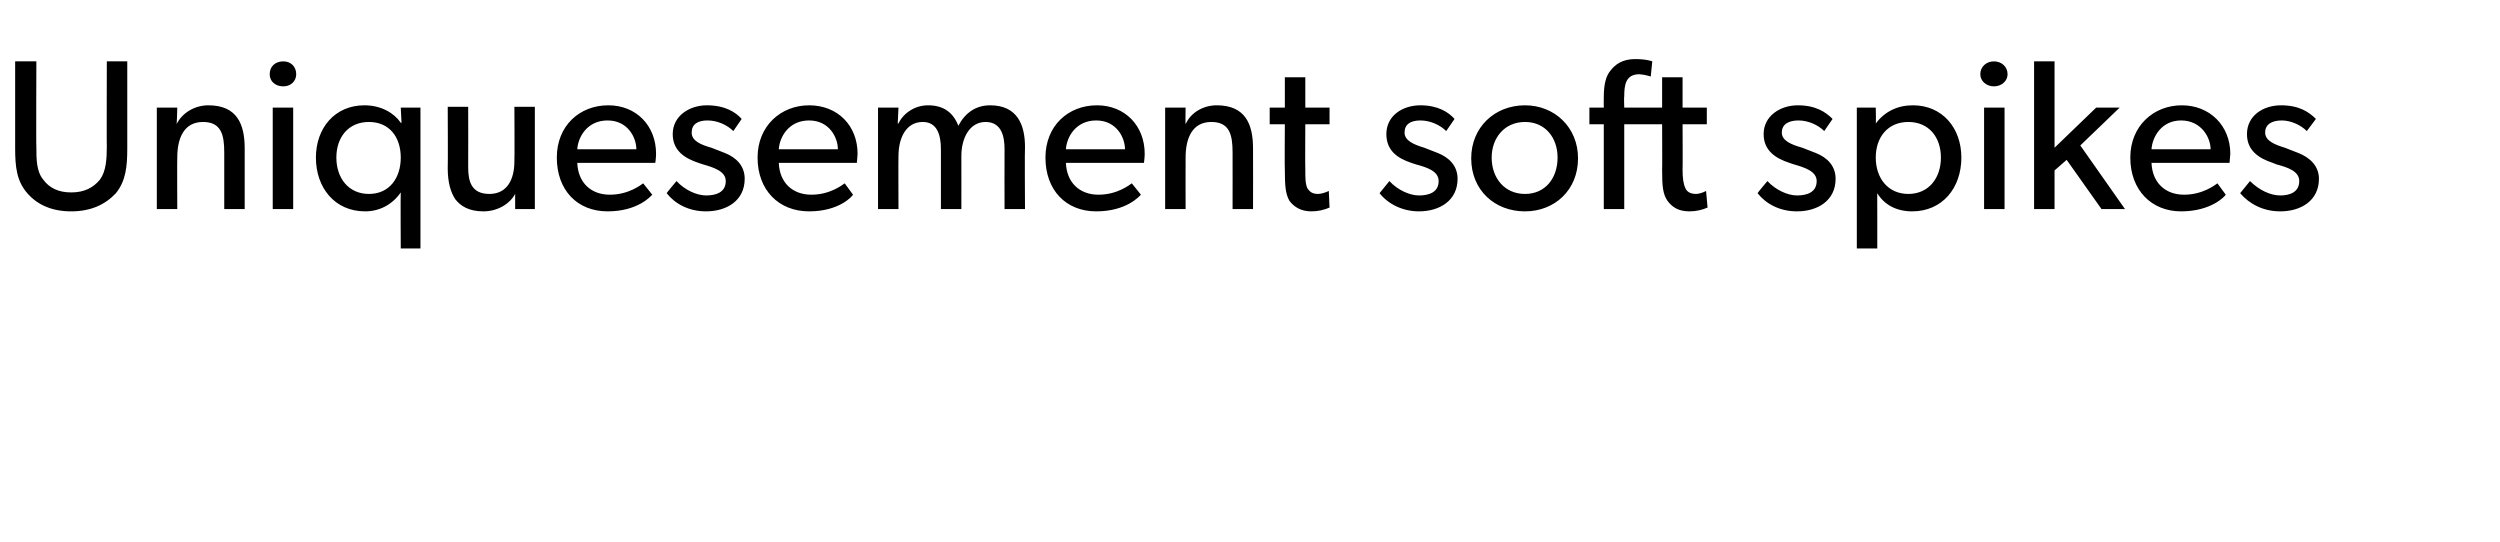 <?xml version="1.0" standalone="no"?><!DOCTYPE svg PUBLIC "-//W3C//DTD SVG 1.1//EN" "http://www.w3.org/Graphics/SVG/1.1/DTD/svg11.dtd"><svg xmlns="http://www.w3.org/2000/svg" version="1.1" width="330px" height="71.6px" viewBox="0 -5 330 71.6" style="top:-5px">  <desc>Uniquesement soft spikes</desc>  <defs/>  <g id="Polygon62550">    <path d="M 5.7 18.7 C 6.5 19.8 7.7 20.4 9.4 20.4 C 11.1 20.4 12.3 19.8 13.2 18.7 C 14 17.6 14.1 16 14.1 14.3 C 14.07 14.35 14.1 3.1 14.1 3.1 L 16.8 3.1 C 16.8 3.1 16.8 14.6 16.8 14.6 C 16.8 17 16.6 18.9 15.3 20.5 C 13.9 22 12 22.9 9.4 22.9 C 6.8 22.9 4.9 22 3.6 20.5 C 2.2 18.9 2 17 2 14.6 C 2 14.6 2 3.1 2 3.1 L 4.8 3.1 C 4.8 3.1 4.76 14.35 4.8 14.3 C 4.8 16 4.8 17.6 5.7 18.7 Z M 23.4 9.2 C 23.4 9.2 23.35 11.43 23.3 11.4 C 24.1 9.8 25.8 8.9 27.5 8.9 C 31.3 8.9 32.3 11.4 32.3 14.6 C 32.31 14.63 32.3 22.6 32.3 22.6 L 29.6 22.6 C 29.6 22.6 29.6 15.08 29.6 15.1 C 29.6 12.8 29.2 11.1 26.8 11.1 C 24.3 11.1 23.4 13.2 23.4 15.8 C 23.37 15.81 23.4 22.6 23.4 22.6 L 20.7 22.6 L 20.7 9.2 L 23.4 9.2 Z M 37.4 3.1 C 38.4 3.1 39.1 3.8 39.1 4.8 C 39.1 5.7 38.4 6.4 37.4 6.4 C 36.3 6.4 35.6 5.7 35.6 4.8 C 35.6 3.8 36.3 3.1 37.4 3.1 Z M 38.7 9.2 L 38.7 22.6 L 36 22.6 L 36 9.2 L 38.7 9.2 Z M 52.9 20.4 C 51.8 22 50.1 22.9 48.2 22.9 C 44.2 22.9 41.7 19.8 41.7 15.8 C 41.7 11.9 44.2 8.9 48.1 8.9 C 50.3 8.9 52 9.9 52.9 11.2 C 52.94 11.25 53 11.2 53 11.2 L 52.9 9.2 L 55.5 9.2 L 55.5 27.8 L 52.9 27.8 C 52.9 27.8 52.86 20.41 52.9 20.4 Z M 52.9 15.8 C 52.9 13.1 51.4 11.1 48.7 11.1 C 46 11.1 44.4 13.1 44.4 15.8 C 44.4 18.5 46 20.6 48.7 20.6 C 51.4 20.6 52.9 18.5 52.9 15.8 Z M 63.8 22.9 C 61.9 22.9 60.8 22.2 60.1 21.3 C 59.5 20.4 59.1 19.1 59.1 17.2 C 59.14 17.17 59.1 9.1 59.1 9.1 L 61.8 9.1 C 61.8 9.1 61.82 17.05 61.8 17.1 C 61.8 18.9 62.2 20.6 64.6 20.6 C 67 20.6 67.9 18.6 67.9 16.3 C 67.94 16.32 67.9 9.1 67.9 9.1 L 70.6 9.1 L 70.6 22.6 L 68 22.6 C 68 22.6 67.99 20.63 68 20.6 C 67.3 21.9 65.7 22.9 63.8 22.9 Z M 80.2 22.9 C 76.2 22.9 73.5 20.1 73.5 15.8 C 73.5 11.6 76.5 8.9 80.3 8.9 C 84 8.9 86.6 11.6 86.6 15.3 C 86.6 15.81 86.5 16.5 86.5 16.5 C 86.5 16.5 76.2 16.49 76.2 16.5 C 76.3 19.1 78 20.7 80.5 20.7 C 83 20.7 84.6 19.4 84.9 19.2 C 84.9 19.2 86.1 20.7 86.1 20.7 C 85.9 20.9 84.2 22.9 80.2 22.9 Z M 80.2 10.9 C 77.5 10.9 76.3 13.1 76.2 14.7 C 76.2 14.7 84 14.7 84 14.7 C 84 13.2 82.9 10.9 80.2 10.9 Z M 89.3 18.9 C 90.4 20.1 92 20.8 93.2 20.8 C 94.5 20.8 95.8 20.4 95.8 18.9 C 95.8 17.6 94.2 17.1 92.8 16.7 C 92.8 16.7 92.2 16.5 92.2 16.5 C 90.4 15.9 88.8 14.9 88.8 12.7 C 88.8 10.3 91 8.9 93.3 8.9 C 95.7 8.9 97.1 9.8 97.9 10.7 C 97.9 10.7 96.8 12.3 96.8 12.3 C 96 11.5 94.7 10.9 93.4 10.9 C 92.1 10.9 91.3 11.4 91.3 12.5 C 91.3 13.6 92.5 14.1 93.9 14.5 C 93.9 14.5 95.7 15.2 95.7 15.2 C 97.2 15.8 98.3 16.9 98.3 18.6 C 98.3 21.5 95.9 22.9 93.2 22.9 C 90.9 22.9 89.1 21.9 88 20.5 C 87.98 20.47 89.3 18.9 89.3 18.9 C 89.3 18.9 89.28 18.89 89.3 18.9 Z M 106.8 22.9 C 102.8 22.9 100 20.1 100 15.8 C 100 11.6 103.1 8.9 106.8 8.9 C 110.6 8.9 113.2 11.6 113.2 15.3 C 113.18 15.81 113.1 16.5 113.1 16.5 C 113.1 16.5 102.78 16.49 102.8 16.5 C 102.9 19.1 104.6 20.7 107.1 20.7 C 109.6 20.7 111.2 19.4 111.5 19.2 C 111.5 19.2 112.6 20.7 112.6 20.7 C 112.5 20.9 110.8 22.9 106.8 22.9 Z M 106.8 10.9 C 104.1 10.9 102.9 13.1 102.8 14.7 C 102.8 14.7 110.6 14.7 110.6 14.7 C 110.6 13.2 109.5 10.9 106.8 10.9 Z M 118.6 9.2 L 118.5 11.3 C 118.5 11.3 118.62 11.28 118.6 11.3 C 119.2 10 120.7 8.9 122.5 8.9 C 124.5 8.9 125.8 9.8 126.5 11.6 C 127.4 9.9 128.8 8.9 130.7 8.9 C 134.3 8.9 135.3 11.5 135.3 14.4 C 135.25 14.43 135.3 22.6 135.3 22.6 L 132.6 22.6 C 132.6 22.6 132.58 14.74 132.6 14.7 C 132.6 13.2 132.3 11.1 130.1 11.1 C 128 11.1 126.9 13.2 126.9 15.6 C 126.91 15.59 126.9 22.6 126.9 22.6 L 124.2 22.6 C 124.2 22.6 124.2 14.74 124.2 14.7 C 124.2 12.8 123.7 11.1 121.8 11.1 C 119.6 11.1 118.6 13.2 118.6 15.6 C 118.57 15.59 118.6 22.6 118.6 22.6 L 115.9 22.6 L 115.9 9.2 L 118.6 9.2 Z M 144.7 22.9 C 140.7 22.9 138 20.1 138 15.8 C 138 11.6 141 8.9 144.8 8.9 C 148.5 8.9 151.1 11.6 151.1 15.3 C 151.1 15.81 151 16.5 151 16.5 C 151 16.5 140.69 16.49 140.7 16.5 C 140.8 19.1 142.5 20.7 145 20.7 C 147.5 20.7 149.1 19.4 149.4 19.2 C 149.4 19.2 150.6 20.7 150.6 20.7 C 150.4 20.9 148.7 22.9 144.7 22.9 Z M 144.7 10.9 C 142 10.9 140.8 13.1 140.7 14.7 C 140.7 14.7 148.5 14.7 148.5 14.7 C 148.5 13.2 147.4 10.9 144.7 10.9 Z M 156.5 9.2 C 156.5 9.2 156.46 11.43 156.5 11.4 C 157.2 9.8 158.9 8.9 160.6 8.9 C 164.4 8.9 165.4 11.4 165.4 14.6 C 165.42 14.63 165.4 22.6 165.4 22.6 L 162.7 22.6 C 162.7 22.6 162.71 15.08 162.7 15.1 C 162.7 12.8 162.3 11.1 159.9 11.1 C 157.4 11.1 156.5 13.2 156.5 15.8 C 156.48 15.81 156.5 22.6 156.5 22.6 L 153.8 22.6 L 153.8 9.2 L 156.5 9.2 Z M 175.5 22.4 C 174.8 22.7 174 22.9 173.1 22.9 C 171.7 22.9 170.8 22.3 170.2 21.5 C 169.7 20.6 169.6 19.6 169.6 17.5 C 169.56 17.48 169.6 11.4 169.6 11.4 L 167.6 11.4 L 167.6 9.2 L 169.6 9.2 L 169.6 5.2 L 172.3 5.2 L 172.3 9.2 L 175.5 9.2 L 175.5 11.4 L 172.3 11.4 C 172.3 11.4 172.27 17.42 172.3 17.4 C 172.3 18.5 172.3 19.3 172.6 19.9 C 172.9 20.3 173.2 20.6 174 20.6 C 174.78 20.55 175.4 20.2 175.4 20.2 L 175.5 22.4 C 175.5 22.4 175.54 22.41 175.5 22.4 Z M 183.4 18.9 C 184.5 20.1 186.1 20.8 187.3 20.8 C 188.6 20.8 189.9 20.4 189.9 18.9 C 189.9 17.6 188.4 17.1 186.9 16.7 C 186.9 16.7 186.3 16.5 186.3 16.5 C 184.5 15.9 183 14.9 183 12.7 C 183 10.3 185.1 8.9 187.5 8.9 C 189.8 8.9 191.2 9.8 192 10.7 C 192 10.7 190.9 12.3 190.9 12.3 C 190.1 11.5 188.8 10.9 187.5 10.9 C 186.2 10.9 185.4 11.4 185.4 12.5 C 185.4 13.6 186.7 14.1 188 14.5 C 188 14.5 189.8 15.2 189.8 15.2 C 191.3 15.8 192.4 16.9 192.4 18.6 C 192.4 21.5 190 22.9 187.3 22.9 C 185.1 22.9 183.2 21.9 182.1 20.5 C 182.11 20.47 183.4 18.9 183.4 18.9 C 183.4 18.9 183.4 18.89 183.4 18.9 Z M 201.3 8.9 C 205.2 8.9 208.3 11.8 208.3 15.9 C 208.3 20.1 205.2 22.9 201.3 22.9 C 197.3 22.9 194.2 20.1 194.2 15.9 C 194.2 11.8 197.3 8.9 201.3 8.9 Z M 205.6 15.8 C 205.6 13.2 204 11.1 201.3 11.1 C 198.6 11.1 196.9 13.2 196.9 15.8 C 196.9 18.5 198.6 20.6 201.3 20.6 C 204 20.6 205.6 18.5 205.6 15.8 Z M 209.8 11.4 L 209.8 9.2 L 211.7 9.2 C 211.7 9.2 211.68 7.84 211.7 7.8 C 211.7 6.1 212 5 212.6 4.3 C 213.2 3.5 214.2 2.8 215.8 2.8 C 217.34 2.79 218.1 3.1 218.1 3.1 L 217.9 5.1 C 217.9 5.1 217.17 4.85 216.4 4.8 C 214.6 4.8 214.4 6.2 214.4 7.7 C 214.35 7.7 214.4 9.2 214.4 9.2 L 219.4 9.2 L 219.4 5.2 L 222.1 5.2 L 222.1 9.2 L 225.3 9.2 L 225.3 11.4 L 222.1 11.4 C 222.1 11.4 222.13 17.42 222.1 17.4 C 222.1 18.5 222.2 19.3 222.5 19.9 C 222.7 20.3 223.1 20.6 223.9 20.6 C 224.64 20.55 225.2 20.2 225.2 20.2 C 225.2 20.2 225.4 22.41 225.4 22.4 C 224.7 22.7 223.9 22.9 223 22.9 C 221.5 22.9 220.7 22.3 220.1 21.5 C 219.5 20.6 219.4 19.6 219.4 17.5 C 219.43 17.48 219.4 11.4 219.4 11.4 L 214.4 11.4 L 214.4 22.6 L 211.7 22.6 L 211.7 11.4 L 209.8 11.4 Z M 233.3 18.9 C 234.4 20.1 236 20.8 237.2 20.8 C 238.5 20.8 239.8 20.4 239.8 18.9 C 239.8 17.6 238.2 17.1 236.8 16.7 C 236.8 16.7 236.2 16.5 236.2 16.5 C 234.4 15.9 232.8 14.9 232.8 12.7 C 232.8 10.3 235 8.9 237.3 8.9 C 239.7 8.9 241 9.8 241.9 10.7 C 241.9 10.7 240.8 12.3 240.8 12.3 C 240 11.5 238.7 10.9 237.4 10.9 C 236.1 10.9 235.2 11.4 235.2 12.5 C 235.2 13.6 236.5 14.1 237.9 14.5 C 237.9 14.5 239.7 15.2 239.7 15.2 C 241.2 15.8 242.3 16.9 242.3 18.6 C 242.3 21.5 239.9 22.9 237.2 22.9 C 234.9 22.9 233.1 21.9 232 20.5 C 231.97 20.47 233.3 18.9 233.3 18.9 C 233.3 18.9 233.27 18.89 233.3 18.9 Z M 247.6 9.2 C 247.6 9.2 247.65 11.28 247.6 11.3 C 248.8 9.7 250.5 8.9 252.5 8.9 C 256.4 8.9 258.9 11.9 258.9 15.8 C 258.9 19.8 256.4 22.9 252.4 22.9 C 250.3 22.9 248.7 22 247.8 20.5 C 247.79 20.47 247.8 23.2 247.8 23.2 L 247.8 27.8 L 245.1 27.8 L 245.1 9.2 L 247.6 9.2 Z M 256.2 15.8 C 256.2 13.1 254.6 11.1 251.9 11.1 C 249.2 11.1 247.6 13.1 247.6 15.8 C 247.6 18.5 249.2 20.6 251.9 20.6 C 254.6 20.6 256.2 18.5 256.2 15.8 Z M 263.2 3.1 C 264.2 3.1 265 3.8 265 4.8 C 265 5.7 264.2 6.4 263.2 6.4 C 262.2 6.4 261.4 5.7 261.4 4.8 C 261.4 3.8 262.2 3.1 263.2 3.1 Z M 264.6 9.2 L 264.6 22.6 L 261.9 22.6 L 261.9 9.2 L 264.6 9.2 Z M 271.2 3.1 L 271.2 14.5 L 276.7 9.2 L 279.8 9.2 L 274.6 14.2 L 280.5 22.6 L 277.4 22.6 L 272.8 16.1 L 271.2 17.5 L 271.2 22.6 L 268.5 22.6 L 268.5 3.1 L 271.2 3.1 Z M 287.9 22.9 C 284 22.9 281.2 20.1 281.2 15.8 C 281.2 11.6 284.3 8.9 288 8.9 C 291.7 8.9 294.4 11.6 294.4 15.3 C 294.36 15.81 294.3 16.5 294.3 16.5 C 294.3 16.5 283.95 16.49 284 16.5 C 284.1 19.1 285.8 20.7 288.3 20.7 C 290.8 20.7 292.4 19.4 292.7 19.2 C 292.7 19.2 293.8 20.7 293.8 20.7 C 293.7 20.9 291.9 22.9 287.9 22.9 Z M 287.9 10.9 C 285.3 10.9 284.1 13.1 284 14.7 C 284 14.7 291.8 14.7 291.8 14.7 C 291.8 13.2 290.6 10.9 287.9 10.9 Z M 297 18.9 C 298.2 20.1 299.7 20.8 301 20.8 C 302.2 20.8 303.5 20.4 303.5 18.9 C 303.5 17.6 302 17.1 300.5 16.7 C 300.5 16.7 300 16.5 300 16.5 C 298.2 15.9 296.6 14.9 296.6 12.7 C 296.6 10.3 298.7 8.9 301.1 8.9 C 303.5 8.9 304.8 9.8 305.7 10.7 C 305.7 10.7 304.5 12.3 304.5 12.3 C 303.7 11.5 302.4 10.9 301.2 10.9 C 299.9 10.9 299 11.4 299 12.5 C 299 13.6 300.3 14.1 301.6 14.5 C 301.6 14.5 303.4 15.2 303.4 15.2 C 304.9 15.8 306.1 16.9 306.1 18.6 C 306.1 21.5 303.7 22.9 301 22.9 C 298.7 22.9 296.9 21.9 295.7 20.5 C 295.74 20.47 297 18.9 297 18.9 C 297 18.9 297.03 18.89 297 18.9 Z " stroke="none" fill="#000"/>  </g></svg>